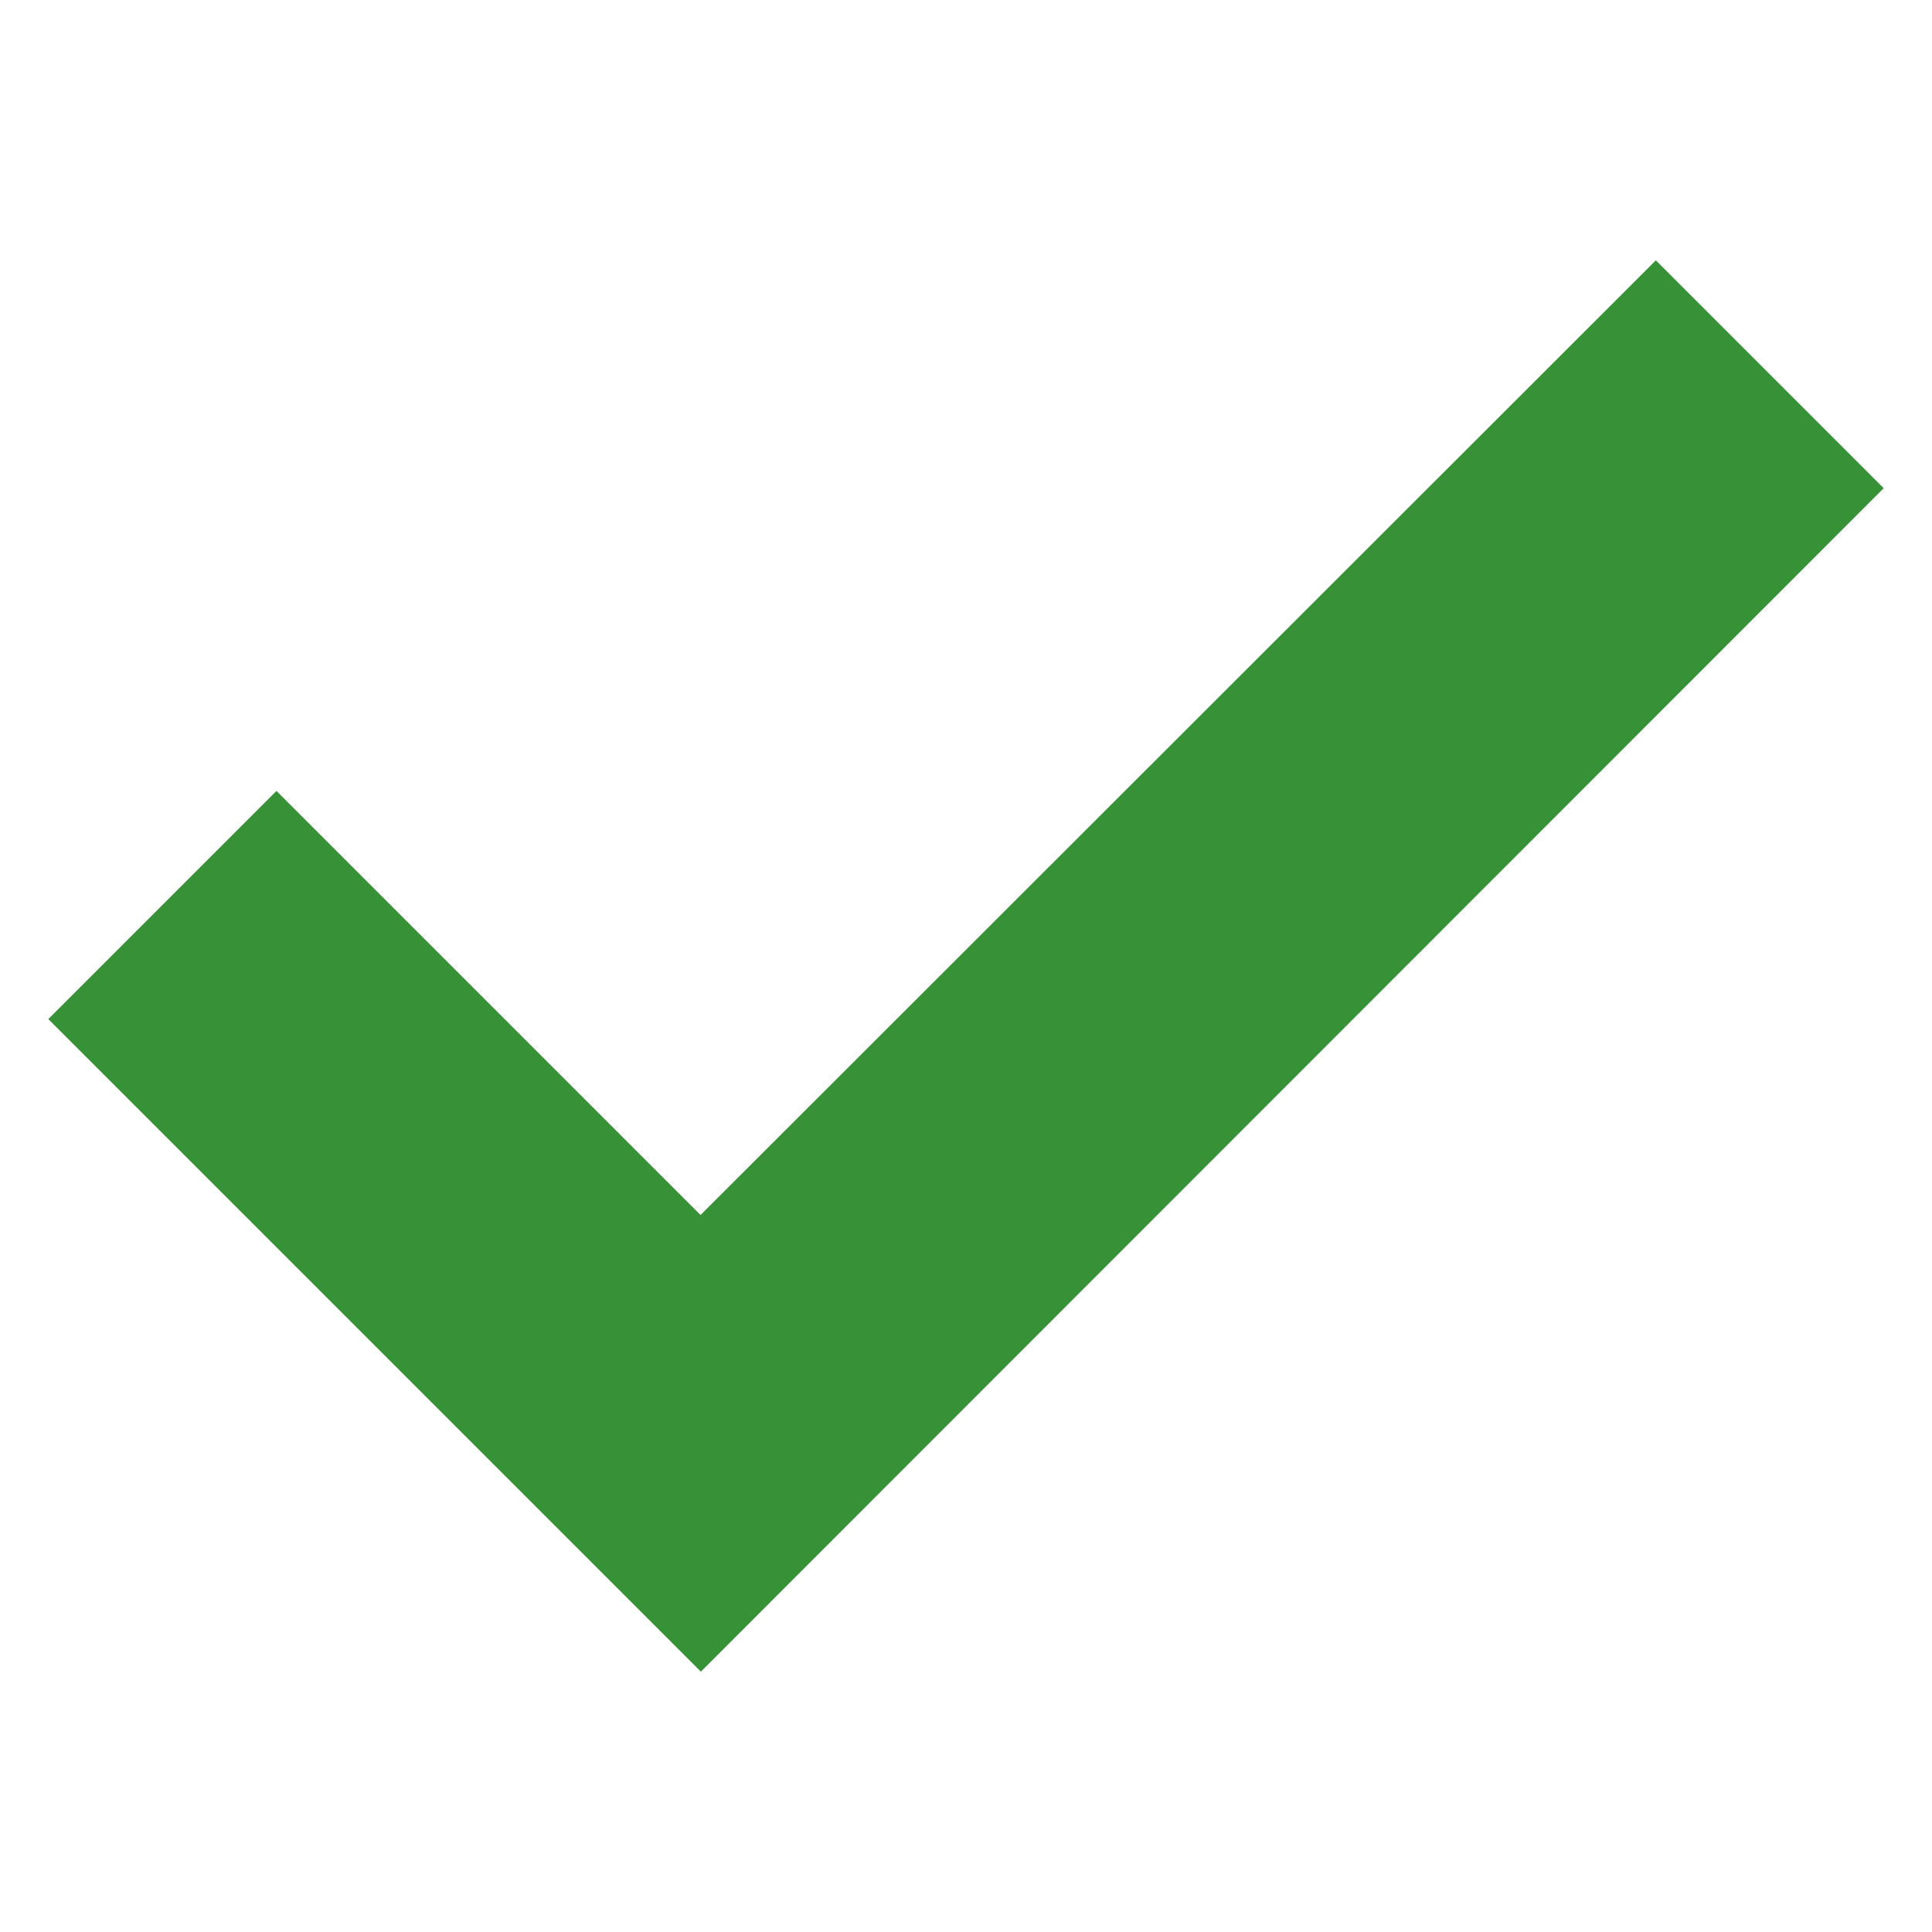 <svg xmlns:xlink="http://www.w3.org/1999/xlink" xmlns="http://www.w3.org/2000/svg" id="Layer_1" enable-background="new 0 0 100 100" viewBox="0 0 100 100" width="100"  height="100" ><path d="m97.5 25.269-61.223 61.256-33.777-33.777 11.81-11.81 21.95 21.95 49.446-49.413z" fill="#379237"/></svg>